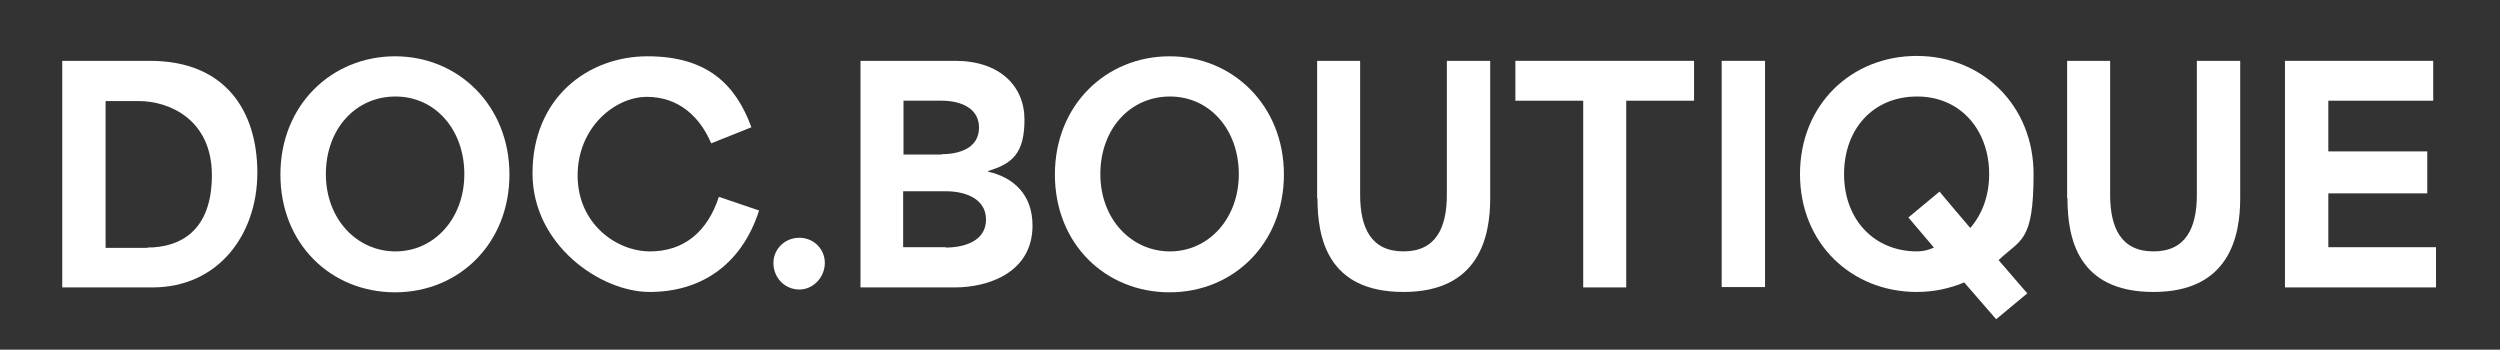<svg xmlns="http://www.w3.org/2000/svg" version="1.1" viewBox="0 0 715 100"><rect x="0" y="0" width="715" height="100" fill="#333333" stroke="none"/><defs><style> .cls-1 { fill: #fff; } </style></defs><g><g id="Livello_1"><g><path class="cls-1" d="M17.8,17.4h25.1c21.6,0,30.7,14.4,30.7,32s-11.1,32.8-30,32.8h-25.8V17.4ZM42.1,70.8c9.4,0,18.5-4.7,18.5-20.7s-12.3-21.2-20.9-21.2h-9.5v42h12Z"></path><path class="cls-1" d="M80.2,49.9c0-19.9,14.7-33.8,32.8-33.8s32.7,14.1,32.7,33.8-14.4,33.7-32.7,33.7-32.8-13.8-32.8-33.7ZM113.1,71.9c11.1,0,19.7-9.4,19.7-22.1s-8.3-22.2-19.7-22.2-19.9,9.3-19.9,22.2,8.9,22.1,19.9,22.1Z"></path><path class="cls-1" d="M152.3,49.6c0-21.7,15.9-33.5,32.9-33.5s25.2,8,29.7,20.3l-11.5,4.6c-3.2-7.6-9.3-13.3-18.4-13.3s-19.8,8.7-19.8,22.5,11.1,21.7,20.7,21.7,16.4-5.5,19.7-15.6l11.5,3.9c-5.2,16.1-17.2,23.3-31.3,23.3s-33.5-13.5-33.5-33.9Z"></path><path class="cls-1" d="M221.2,75.2c0-4,3.3-7.2,7.4-7.2s7.3,3.2,7.3,7.2-3.2,7.6-7.3,7.6-7.4-3.3-7.4-7.6Z"></path><path class="cls-1" d="M246.1,17.4h27.1c12.7,0,19.8,7.2,19.8,16.8s-3.4,12.6-10.4,14.7v.2c7.2,1.6,12.7,6.5,12.7,15.4,0,13.5-12.7,17.7-22.2,17.7h-27V17.4ZM269.3,44.1c5,0,10.7-1.7,10.7-7.6s-5.8-7.7-10.6-7.7h-11v15.4h10.9ZM270.5,70.8c5,0,11.5-1.7,11.5-8s-6.5-8.1-11.4-8.1h-12.3v16h12.1Z"></path><path class="cls-1" d="M301.7,49.9c0-19.9,14.7-33.8,32.8-33.8s32.7,14.1,32.7,33.8-14.4,33.7-32.7,33.7-32.8-13.8-32.8-33.7ZM334.6,71.9c11.1,0,19.7-9.4,19.7-22.1s-8.3-22.2-19.7-22.2-19.9,9.3-19.9,22.2,8.9,22.1,19.9,22.1Z"></path><path class="cls-1" d="M376.7,56.8V17.4h12.3v38.3c0,9.4,3.1,16.2,12.4,16.2s12.4-6.8,12.4-16.2V17.4h12.4v39.3c0,10.9-3.1,26.8-24.8,26.8s-24.6-15.4-24.6-26.8Z"></path><path class="cls-1" d="M433.4,28.8v-11.4h51.1v11.4h-19.4v53.4h-12.3V28.8h-19.4Z"></path><path class="cls-1" d="M492.4,17.4h12.4v64.7h-12.4V17.4Z"></path><path class="cls-1" d="M561.7,80.8c-4.1,1.7-8.6,2.7-13.5,2.7-18.6,0-33.4-13.8-33.4-33.7s14.7-33.8,33.4-33.8,33.4,14.1,33.4,33.8-3.8,18.6-10,24.6c2.7,3.2,5.5,6.3,8.2,9.5l-8.9,7.4-9.2-10.6ZM548.3,71.9c1.7,0,3.3-.4,4.8-1.1-2.4-2.9-4.9-5.7-7.3-8.6l8.9-7.4c2.9,3.5,5.9,7,8.8,10.4,3.4-3.9,5.4-9.2,5.4-15.4,0-12.4-8-22.2-20.6-22.2s-20.9,9.3-20.9,22.2,8.5,22.1,20.9,22.1Z"></path><path class="cls-1" d="M591.2,56.8V17.4h12.3v38.3c0,9.4,3.1,16.2,12.4,16.2s12.4-6.8,12.4-16.2V17.4h12.4v39.3c0,10.9-3.1,26.8-24.8,26.8s-24.6-15.4-24.6-26.8Z"></path><path class="cls-1" d="M653.6,17.4h42.3v11.4h-30v14.5h28.3v12h-28.3v15.4h30.8v11.5h-43.2V17.4Z"></path></g></g></g></svg>